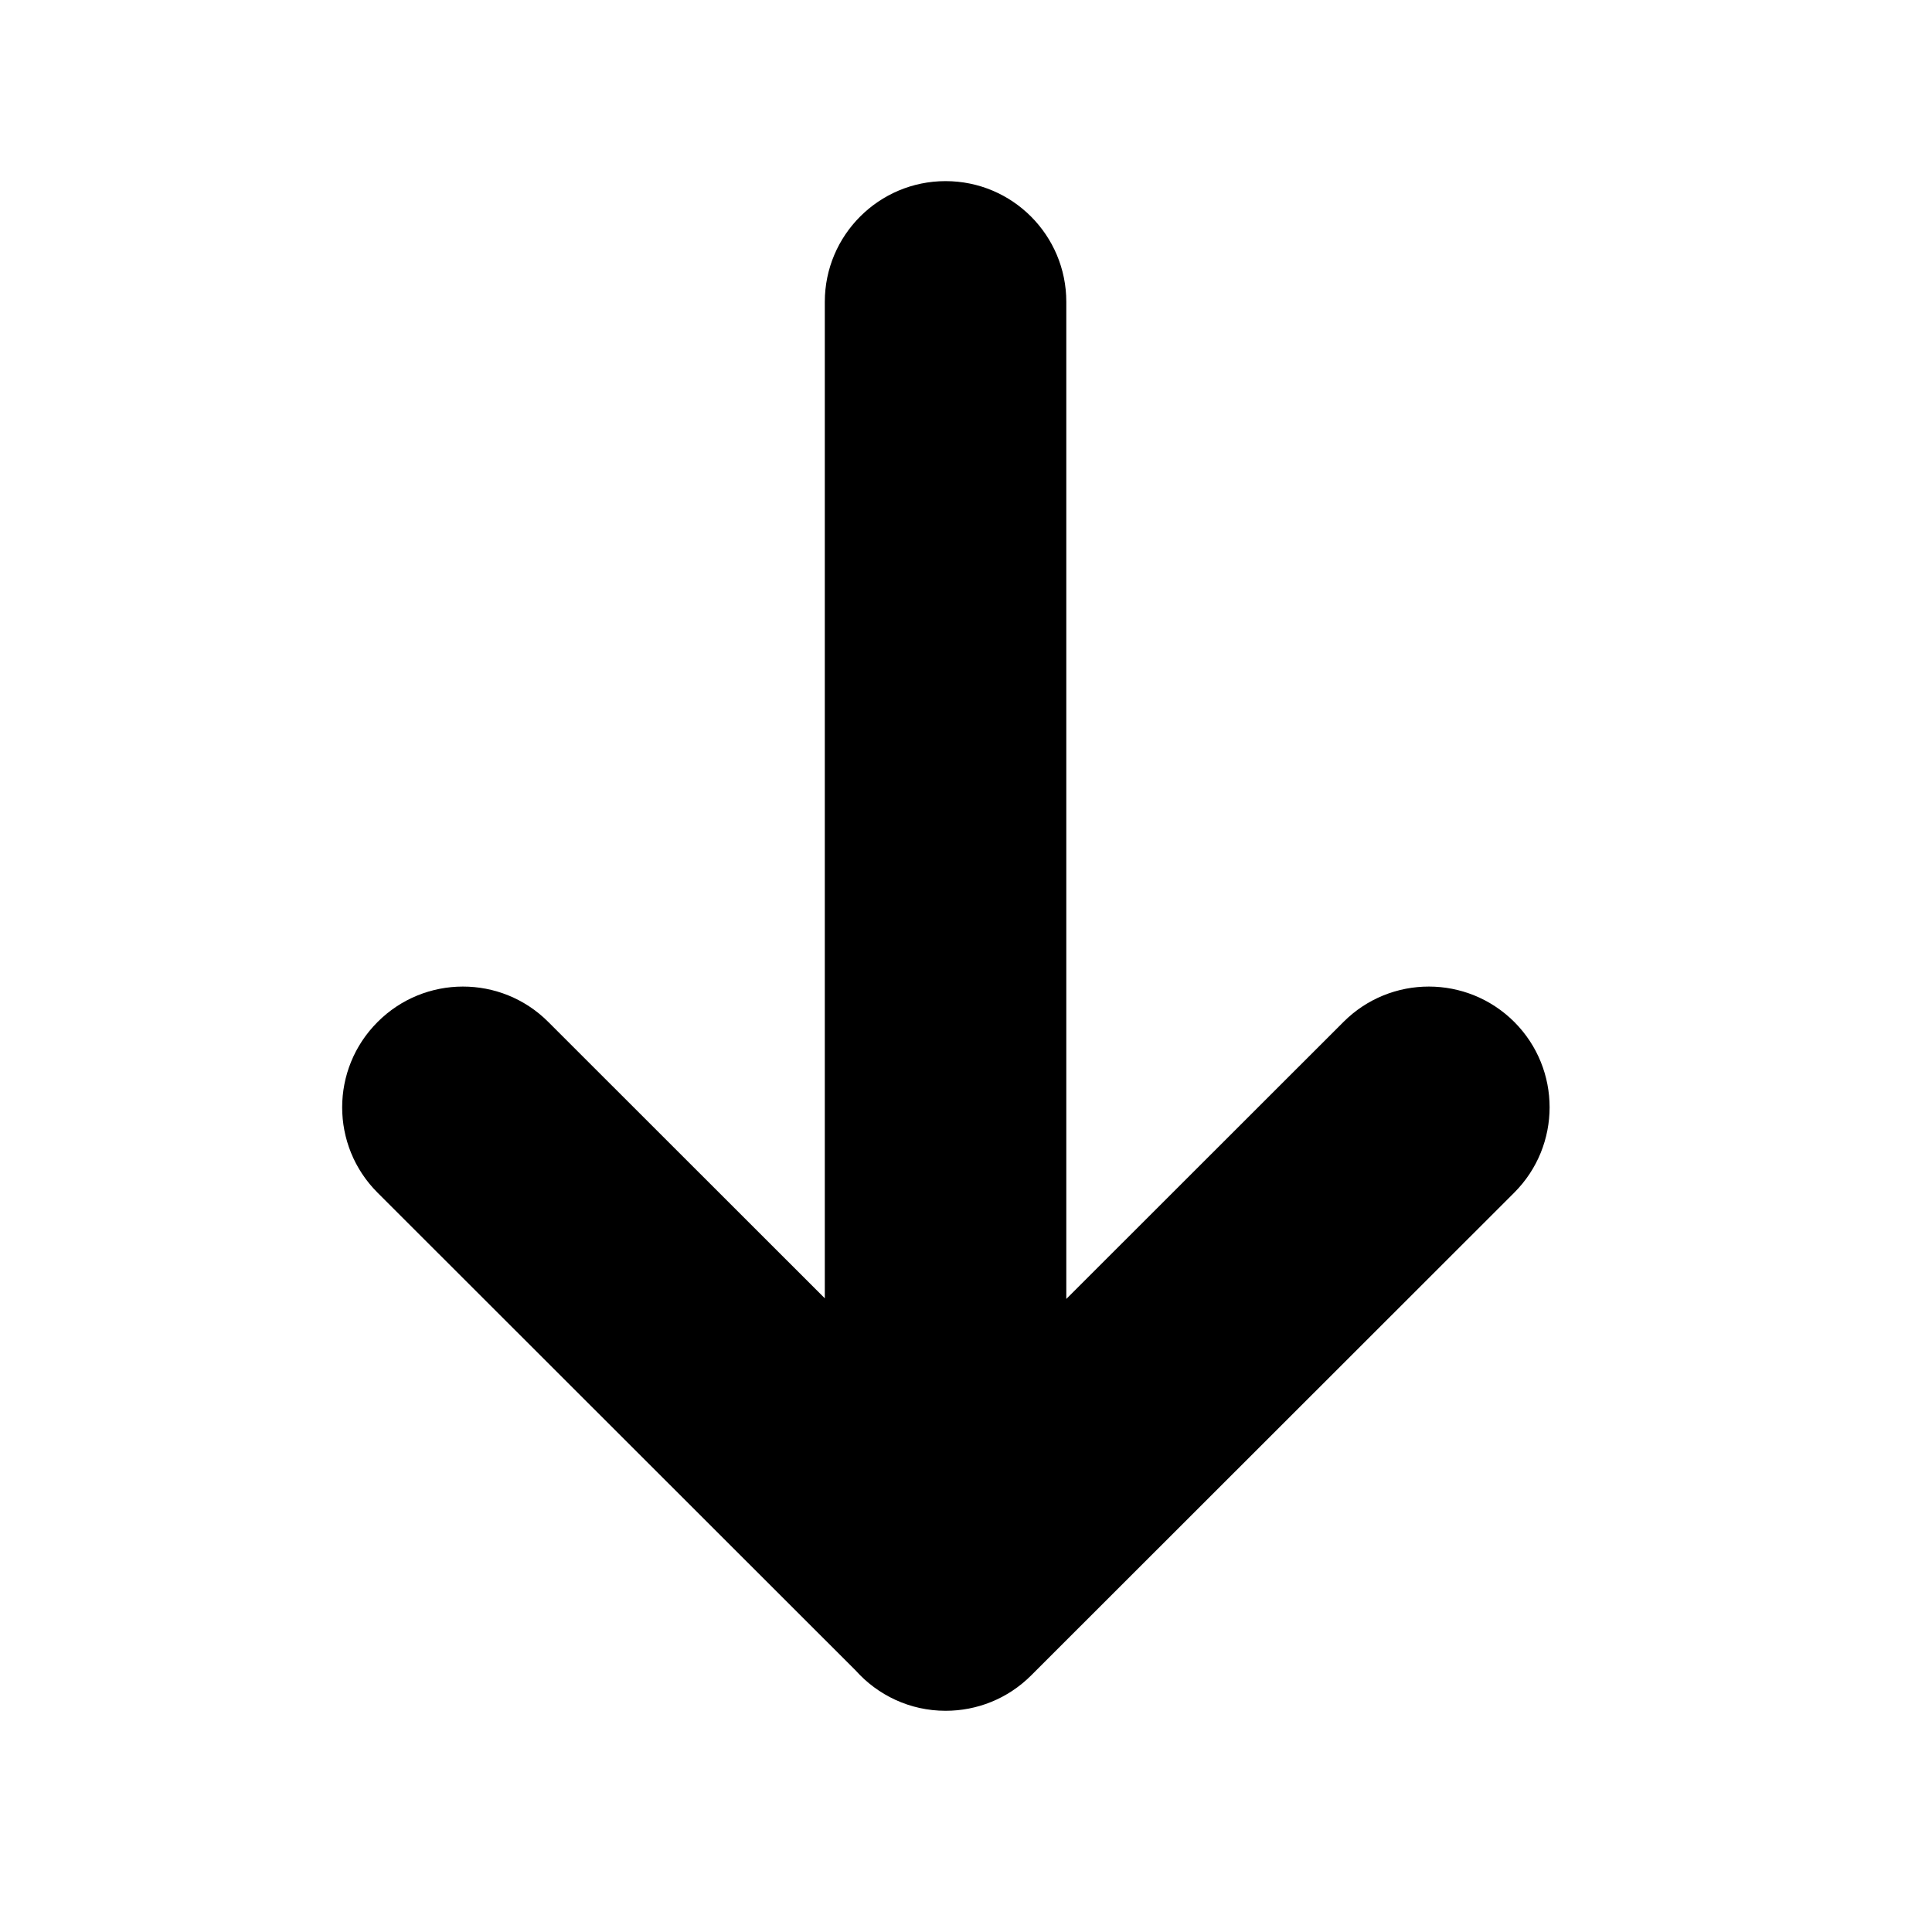 <svg
          
          width="12"
          height="12"
          viewBox="0 0 12 12"
          fill="none"
          xmlns="http://www.w3.org/2000/svg"
        >
          <path
            fill-rule="evenodd"
            clip-rule="evenodd"
            d="M5.315 10.376C5.452 10.529 5.651 10.626 5.873 10.626C5.874 10.626 5.874 10.626 5.874 10.626C6.066 10.626 6.258 10.553 6.405 10.406L9.405 7.408C9.698 7.115 9.698 6.641 9.406 6.348C9.113 6.055 8.638 6.054 8.345 6.347L6.623 8.068L6.623 1.875C6.623 1.461 6.288 1.125 5.873 1.125C5.459 1.125 5.123 1.461 5.123 1.875L5.123 8.064L3.405 6.347C3.112 6.054 2.637 6.055 2.345 6.348C2.052 6.641 2.052 7.115 2.345 7.408L5.315 10.376Z"
            fill="currentColor"
          />
        </svg>